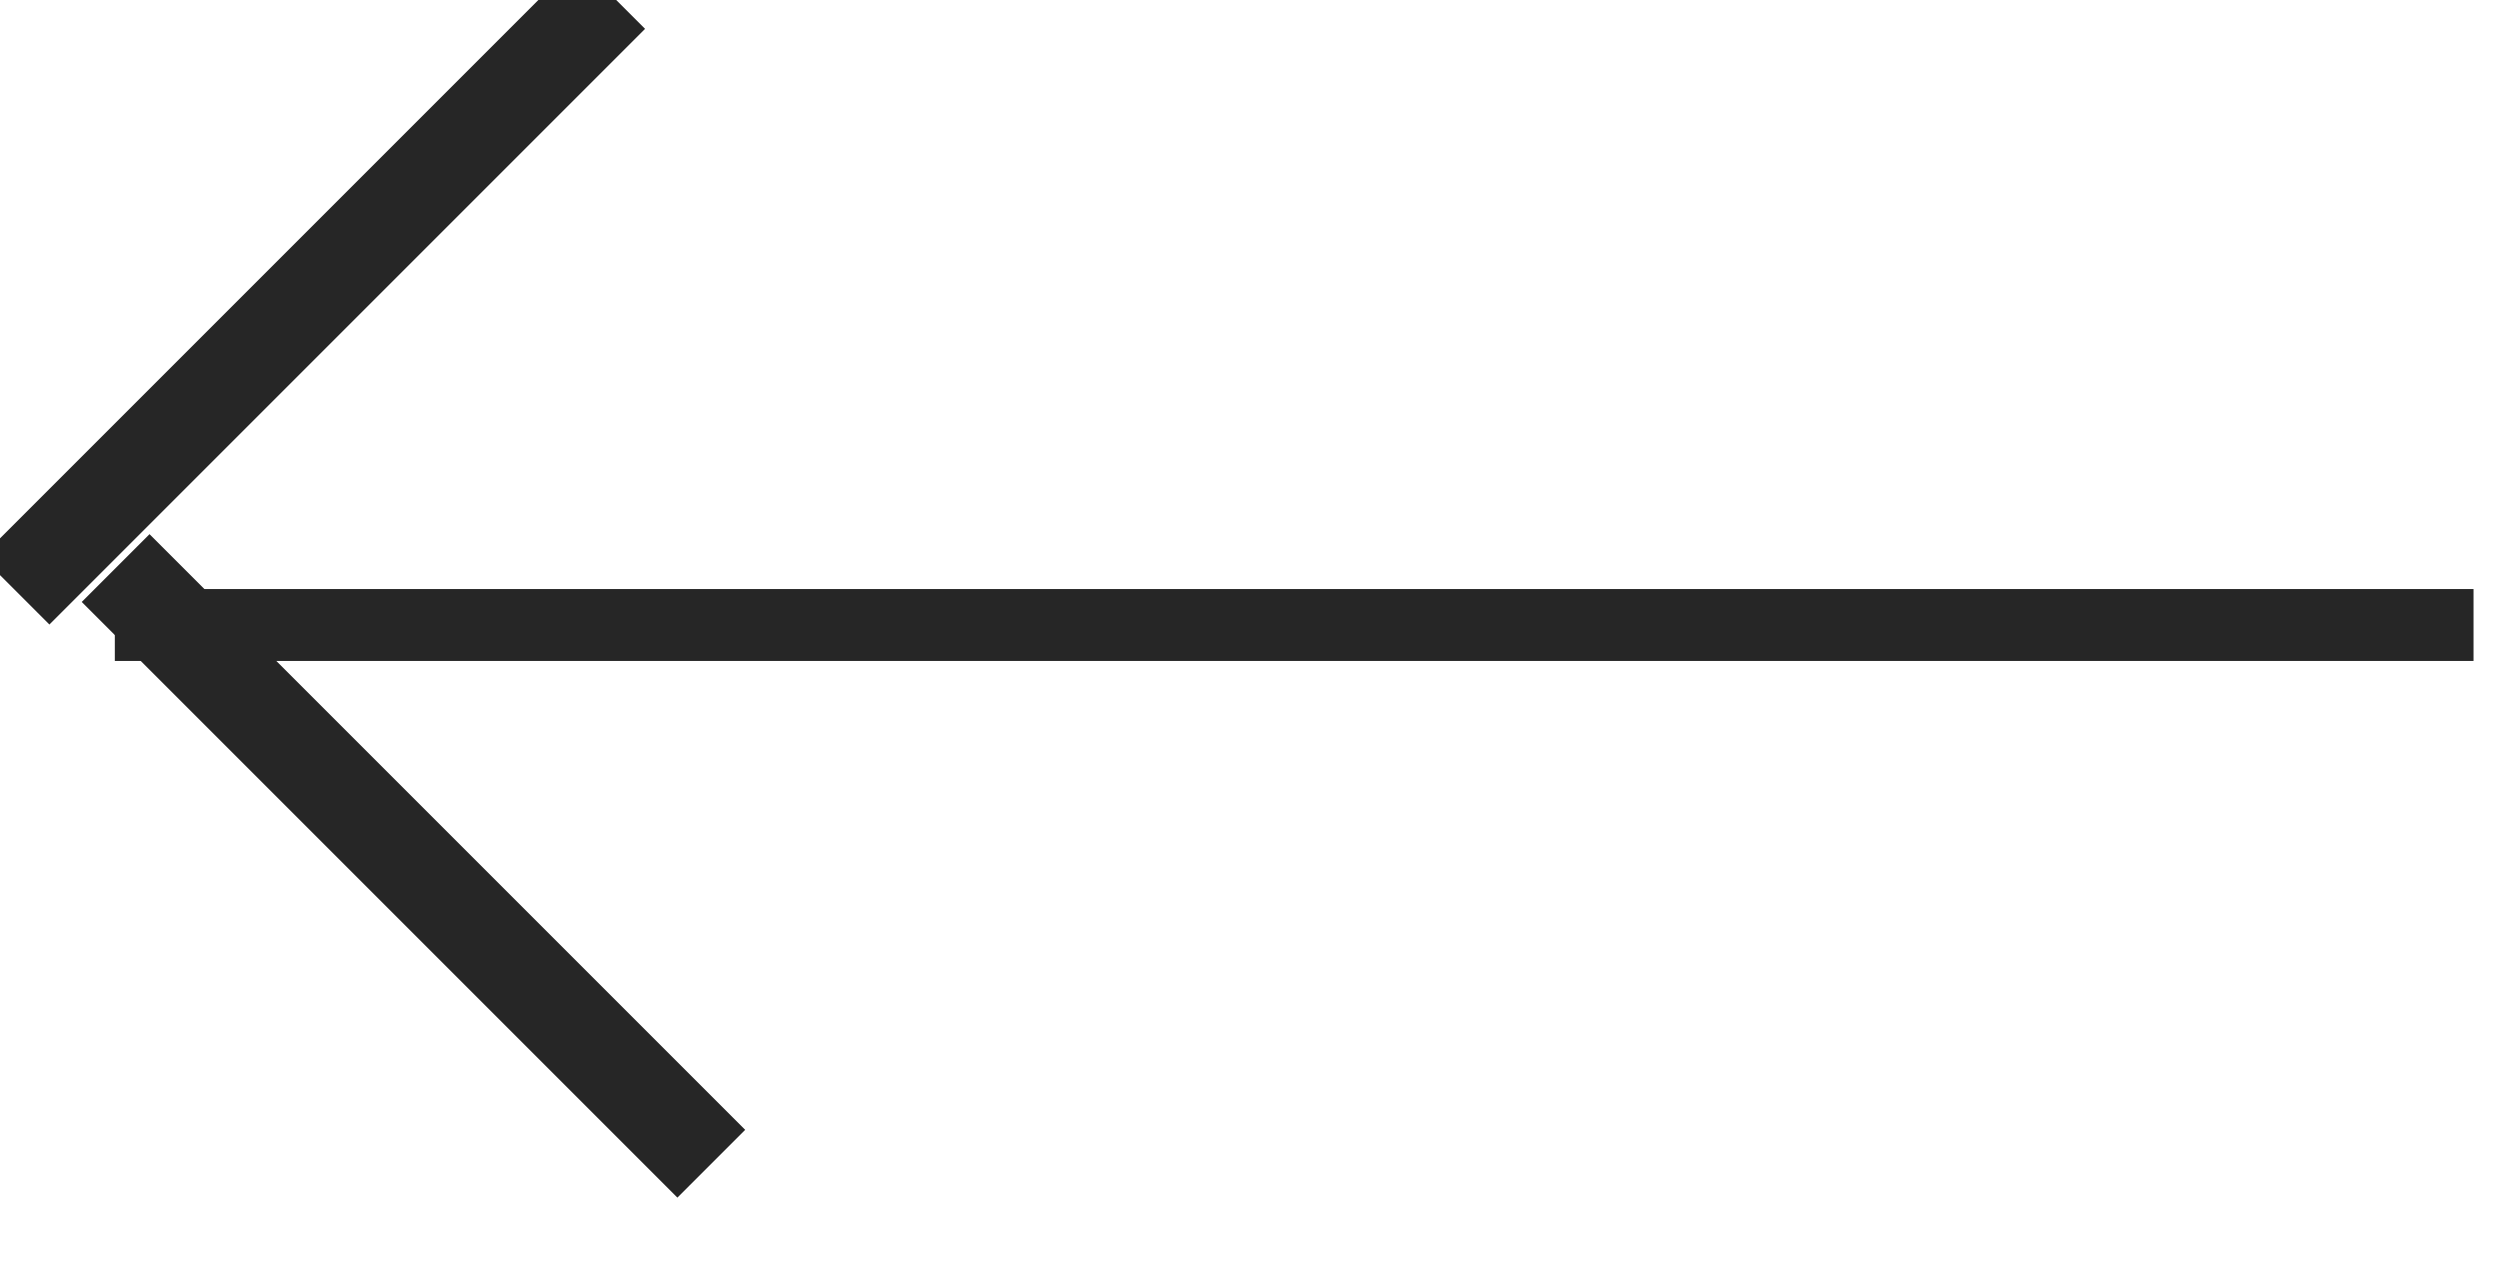 <?xml version="1.0" encoding="UTF-8" standalone="no"?>
<!DOCTYPE svg PUBLIC "-//W3C//DTD SVG 1.1//EN" "http://www.w3.org/Graphics/SVG/1.1/DTD/svg11.dtd">
<svg width="100%" height="100%" viewBox="0 0 51 26" version="1.1" xmlns="http://www.w3.org/2000/svg" xmlns:xlink="http://www.w3.org/1999/xlink" xml:space="preserve" xmlns:serif="http://www.serif.com/" style="fill-rule:evenodd;clip-rule:evenodd;stroke-linecap:square;stroke-miterlimit:1.5;">
    <g transform="matrix(-0.489,0,0,0.489,559.02,-290.968)">
        <g transform="matrix(1,0,0,1,-48090.3,-18822.7)">
            <path d="M49131.8,19443.8L49227.2,19443.8" style="fill:none;stroke:rgb(38,38,38);stroke-width:3px;"/>
        </g>
        <g transform="matrix(0.25,-0.25,0.707,0.707,-24915.7,-820.742)">
            <path d="M49131.8,19443.8L49227.2,19443.8" style="fill:none;stroke:rgb(38,38,38);stroke-width:4px;"/>
        </g>
        <g transform="matrix(0.25,0.25,-0.707,0.707,2582.01,-25434.4)">
            <path d="M49131.8,19443.8L49227.2,19443.8" style="fill:none;stroke:rgb(38,38,38);stroke-width:4px;"/>
        </g>
    </g>
</svg>
